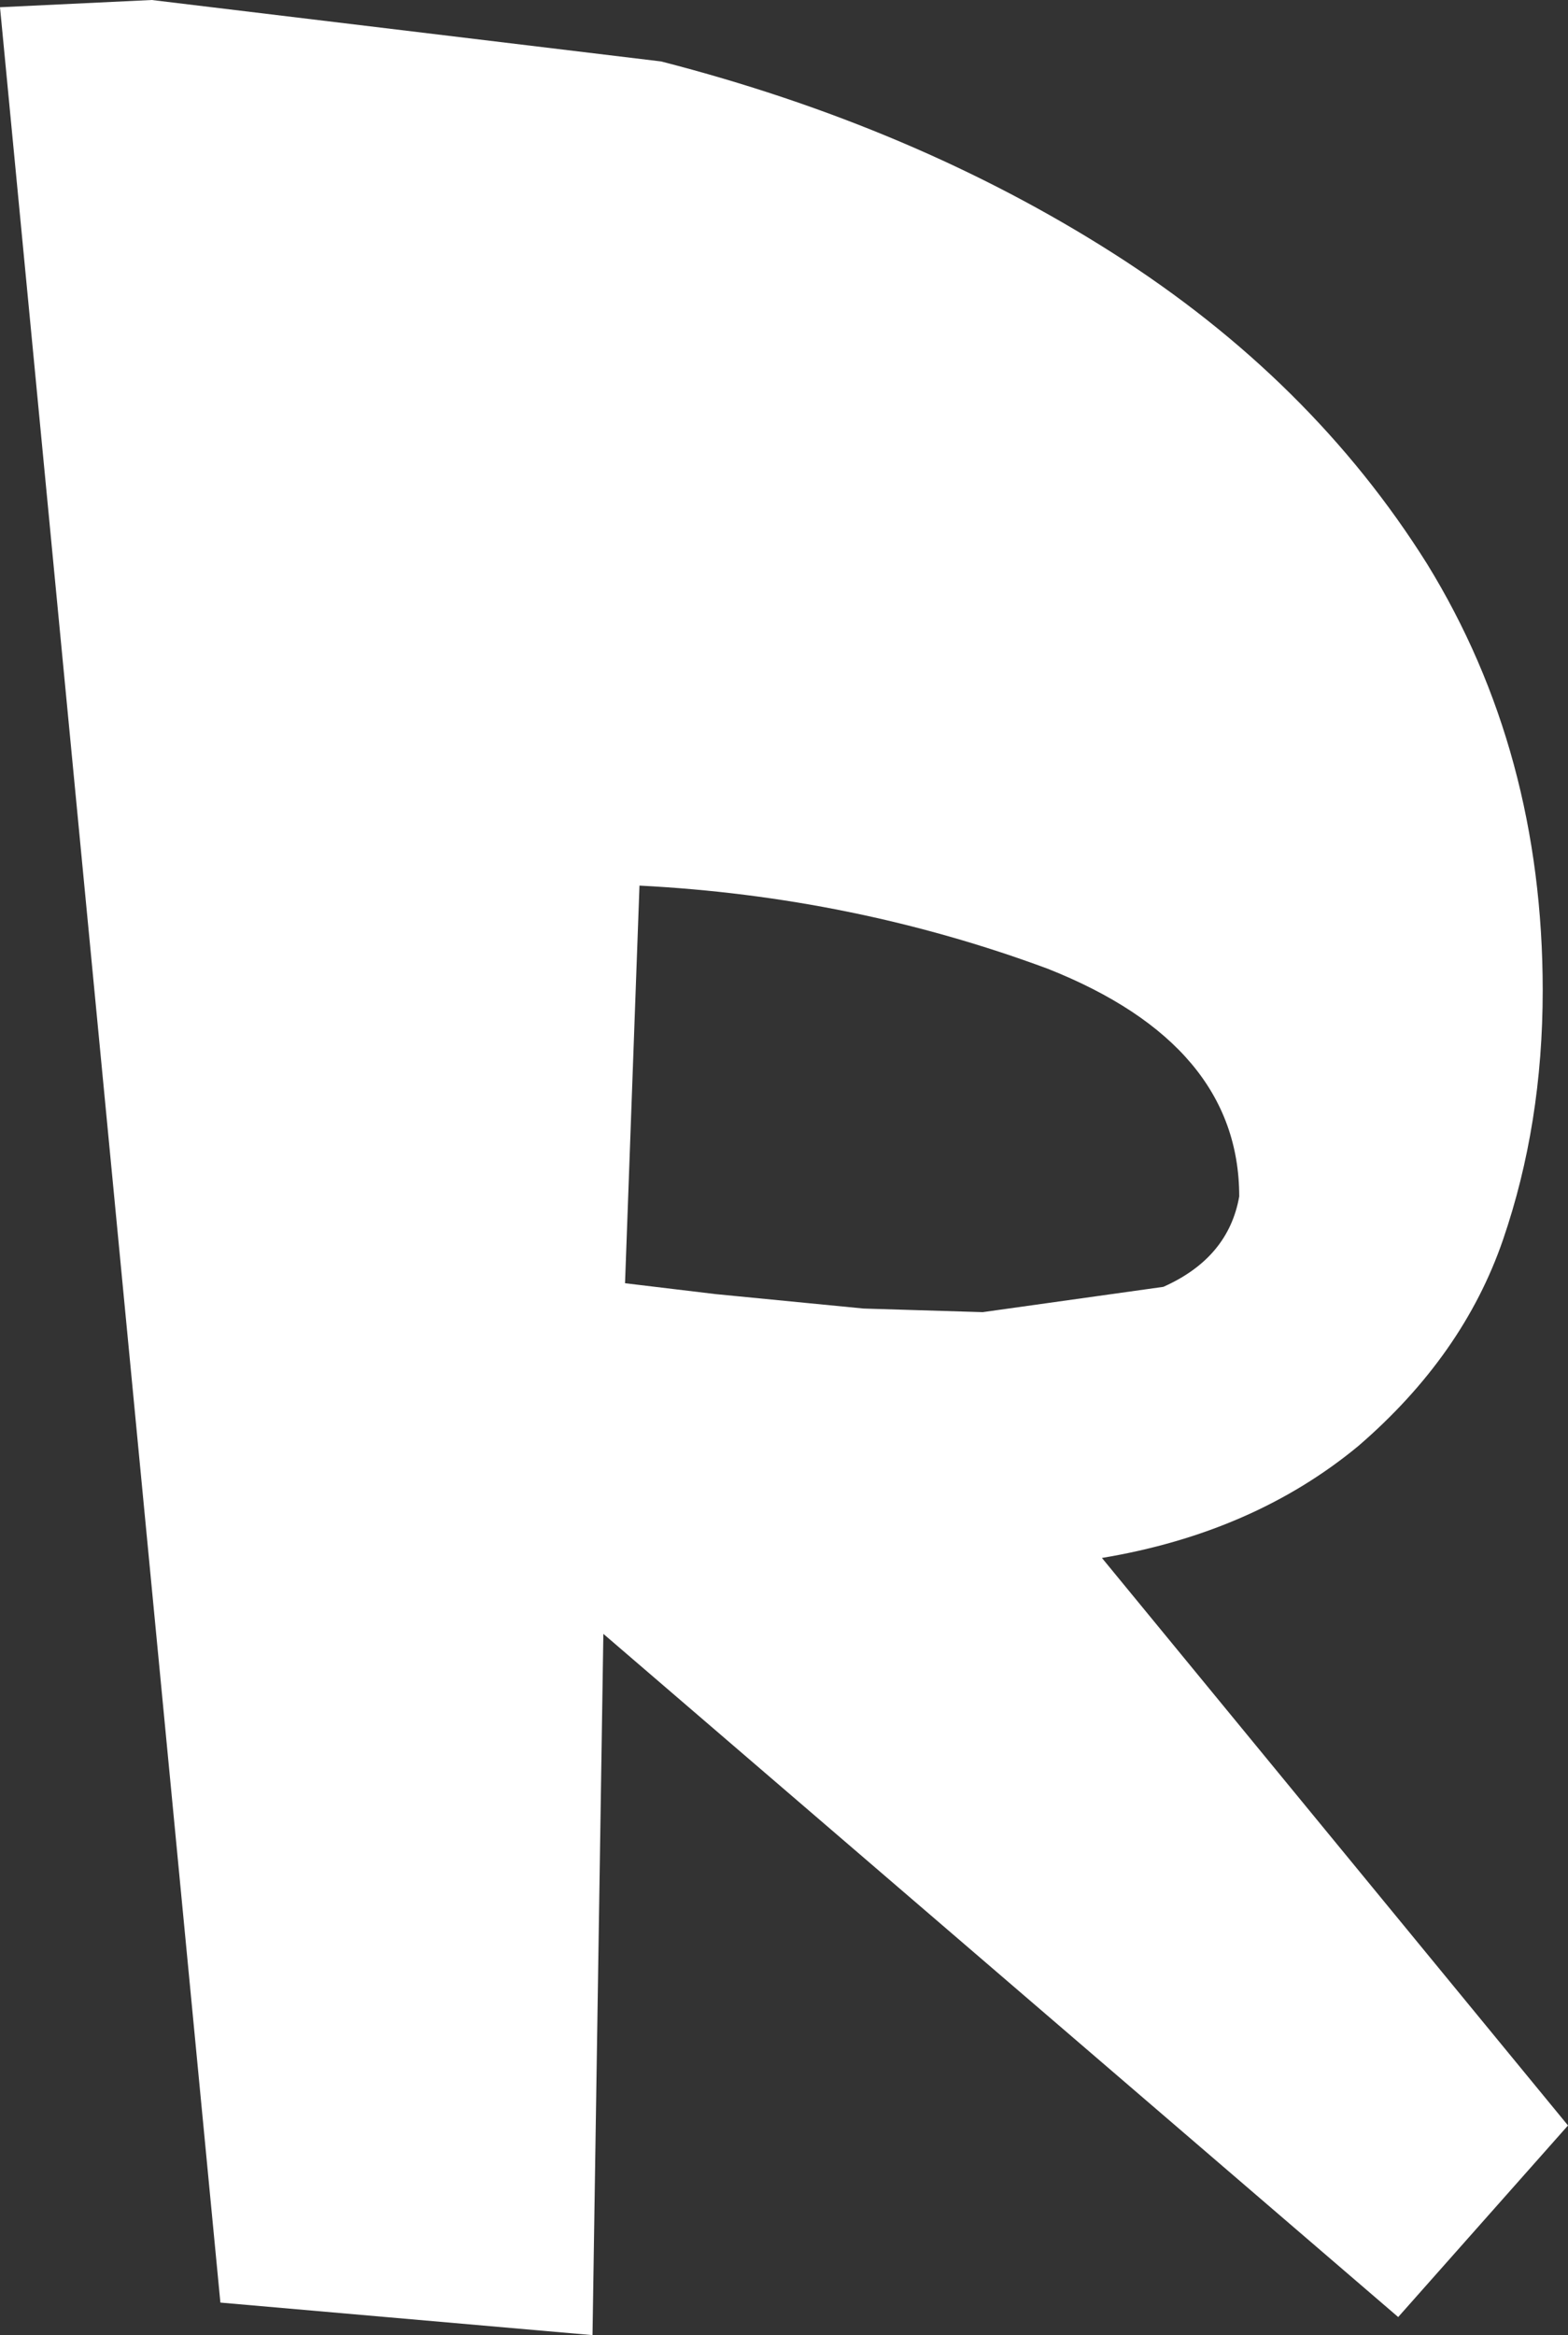 <?xml version="1.0" encoding="UTF-8" standalone="no"?>
<svg xmlns:xlink="http://www.w3.org/1999/xlink" height="32.3px" width="21.7px" xmlns="http://www.w3.org/2000/svg">
  <rect width="100%" height="100%" fill="#333333" stroke="none"/>
  <g transform="matrix(1.0, 0.0, 0.0, 1.0, -3.7, 9.8)">
    <path d="M23.45 -2.0 Q25.05 0.6 25.05 3.9 25.05 5.75 24.5 7.35 23.95 8.95 22.5 10.2 21.05 11.4 18.95 11.75 L25.4 19.6 23.05 22.25 12.05 12.8 11.9 22.5 6.75 22.05 3.7 -9.7 5.8 -9.8 12.85 -8.95 Q16.35 -8.05 19.1 -6.3 21.85 -4.55 23.45 -2.0 M13.6 8.1 L15.65 8.3 17.3 8.35 19.8 8.0 Q20.7 7.6 20.85 6.75 20.85 4.65 18.2 3.6 15.5 2.6 12.55 2.45 L12.35 7.95 13.6 8.1" fill="#ffffff" fill-rule="evenodd" stroke="none"/>
  </g>
</svg>
